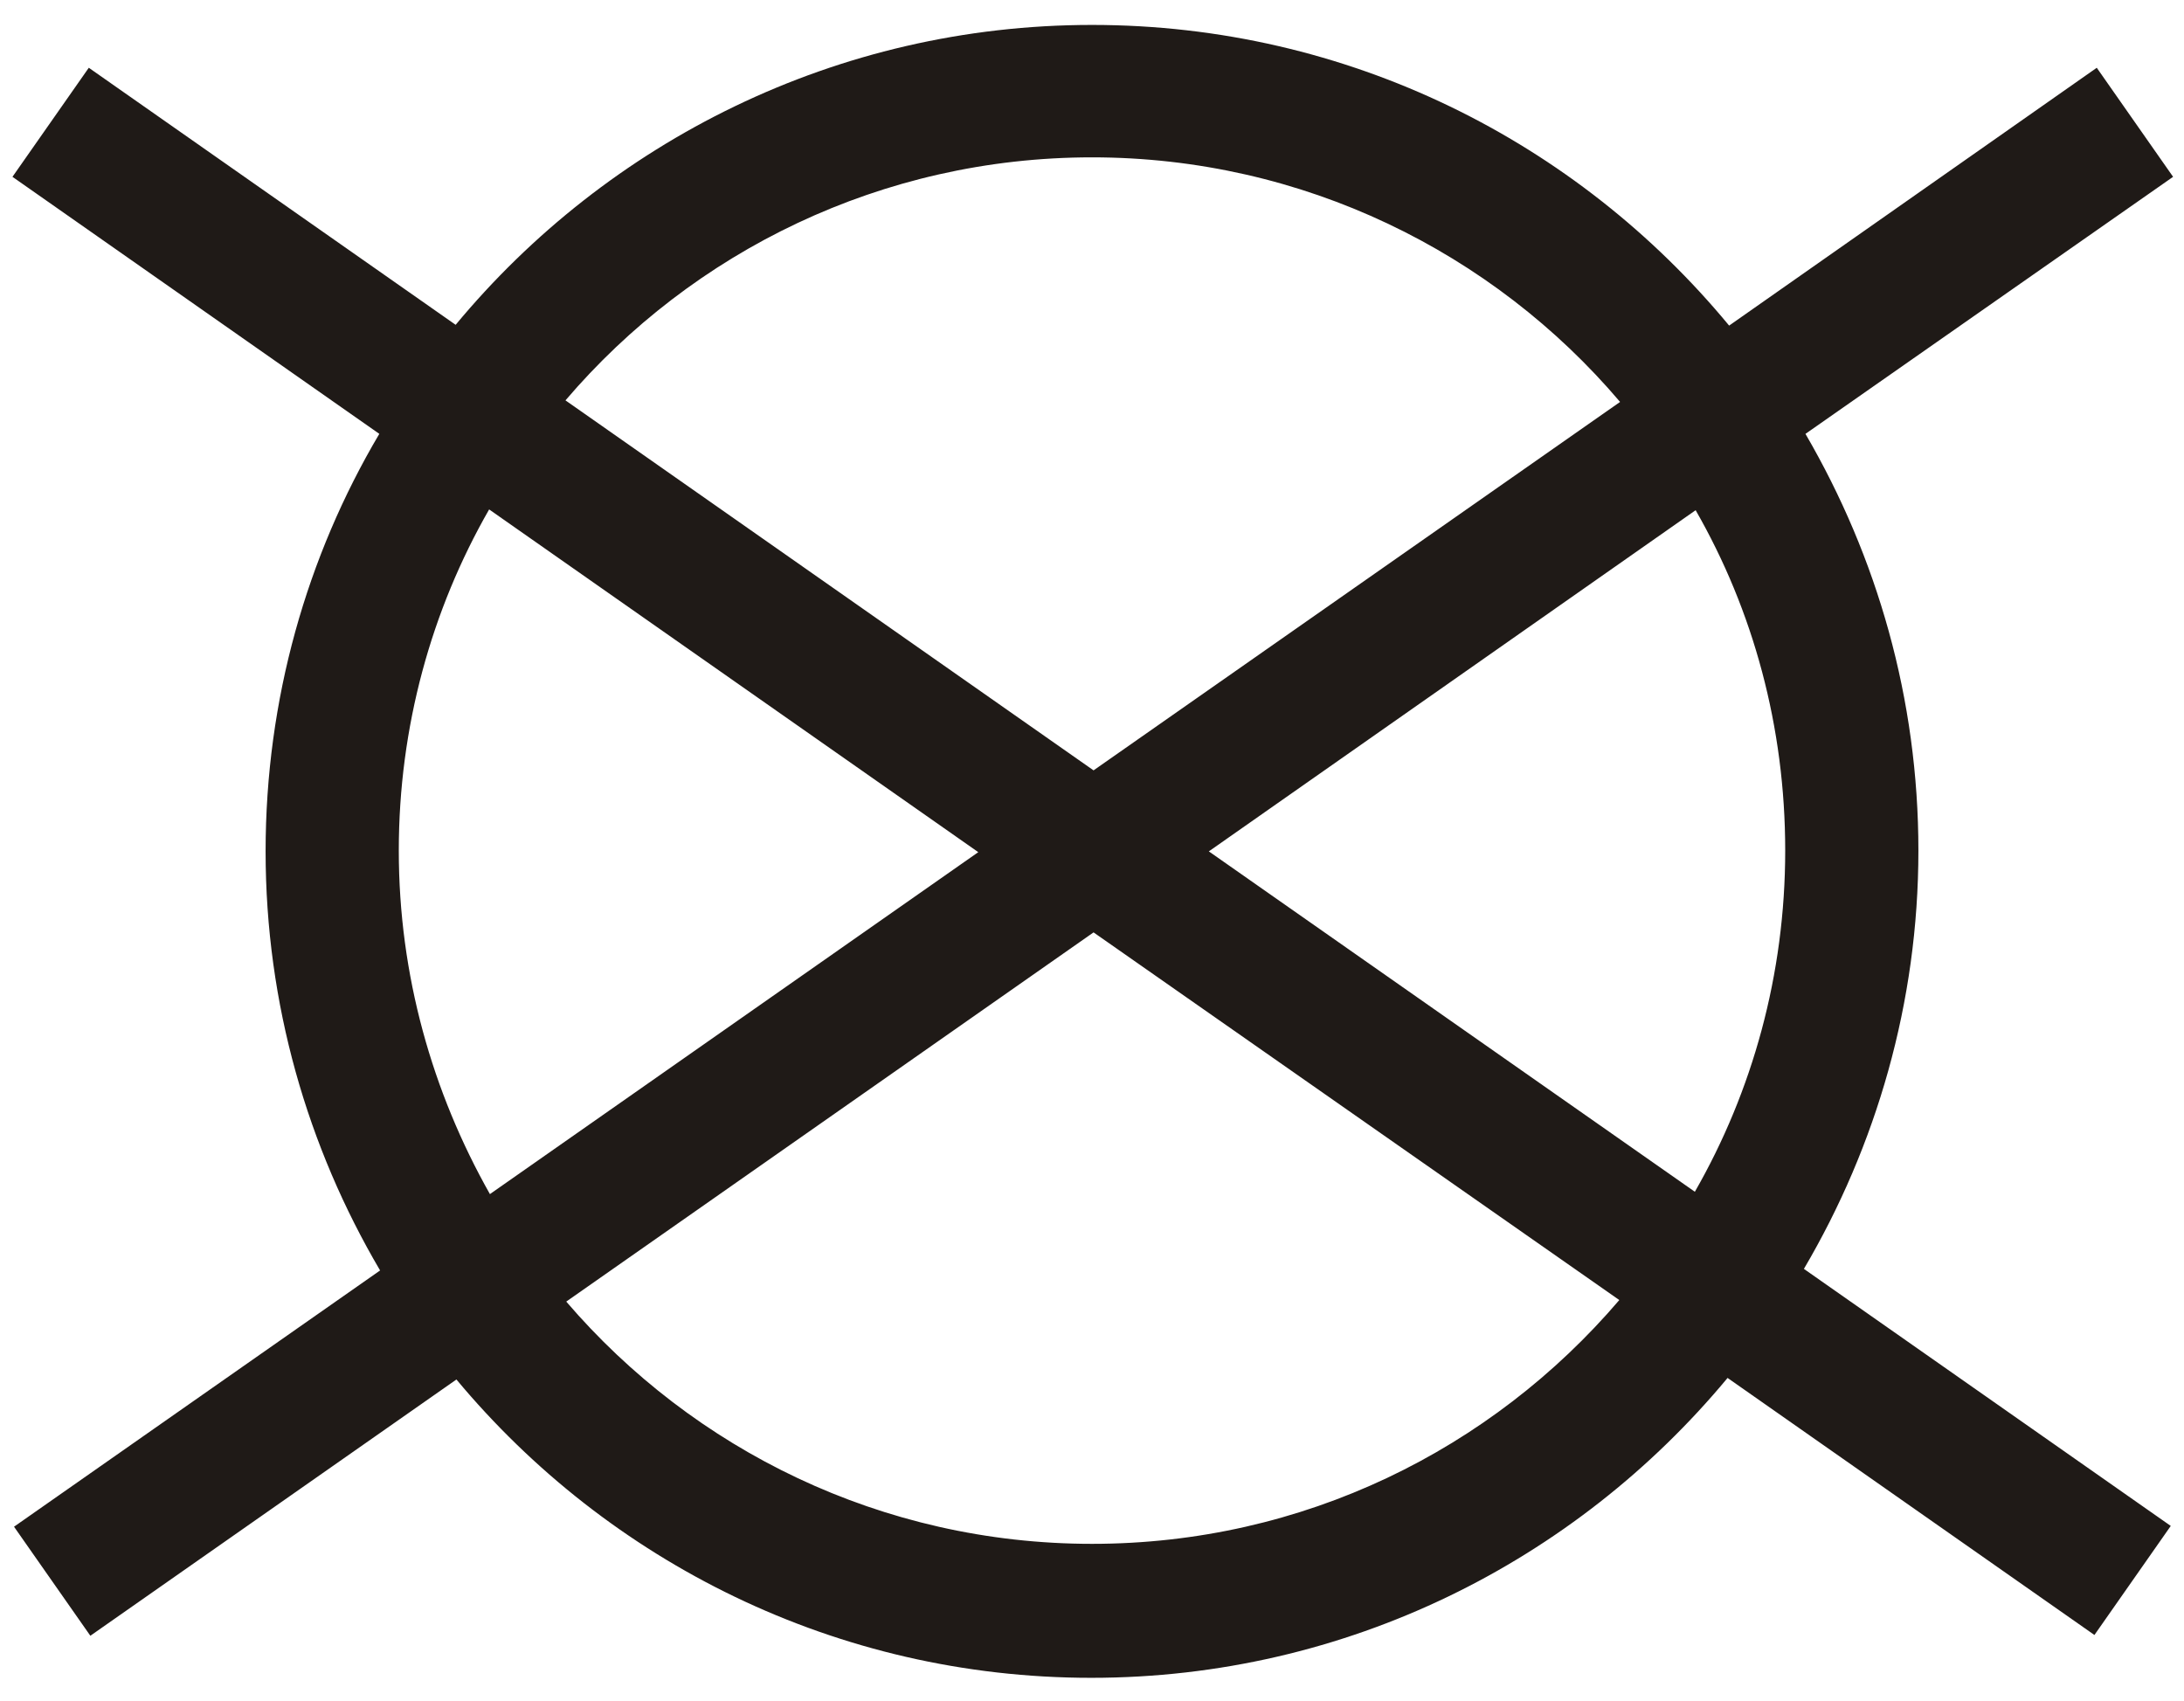 <?xml version="1.0" encoding="utf-8"?>
<!-- Generator: Adobe Illustrator 25.2.1, SVG Export Plug-In . SVG Version: 6.00 Build 0)  -->
<svg version="1.1" id="Layer_1" xmlns="http://www.w3.org/2000/svg" xmlns:xlink="http://www.w3.org/1999/xlink" x="0px" y="0px"
	 viewBox="0 0 280.4 218.4" style="enable-background:new 0 0 280.4 218.4;" xml:space="preserve">
<style type="text/css">
	.st0{fill:#1F1A17;}
</style>
<path class="st0" d="M246.3,109.2c0-19.5-5.3-37.7-14.5-53.5L279,22.7l-9.8-14L222,41.8c-19.5-23.6-48.9-38.6-81.8-38.6
	c-32.8,0-62.2,15-81.7,38.5l-47.1-33l-9.8,14l47.1,33c-9.3,15.7-14.6,34.1-14.6,53.6c0,19.6,5.4,38,14.7,53.8l-47,32.9l9.8,14
	l47-32.9c19.5,23.4,48.8,38.3,81.5,38.3h0c32.8,0,62.2-15,81.7-38.5l47.1,33l9.8-14l-47.1-33C240.9,147.1,246.3,128.7,246.3,109.2z
	 M229.2,109.2c0,15.9-4.2,30.9-11.6,43.8l-62.4-43.7l62.5-43.8C225.1,78.4,229.2,93.3,229.2,109.2z M140.2,20.2
	c27.1,0,51.5,12.2,67.8,31.4l-67.6,47.3L72.6,51.4C88.9,32.3,113.2,20.2,140.2,20.2z M51.2,109.2c0-15.9,4.2-30.9,11.6-43.8l62.8,44
	l-62.7,43.9C55.5,140.2,51.2,125.2,51.2,109.2z M140.2,198.2c-27,0-51.2-12.1-67.5-31.1l67.7-47.4l67.5,47.2
	C191.5,186.1,167.3,198.2,140.2,198.2z"/>
</svg>
